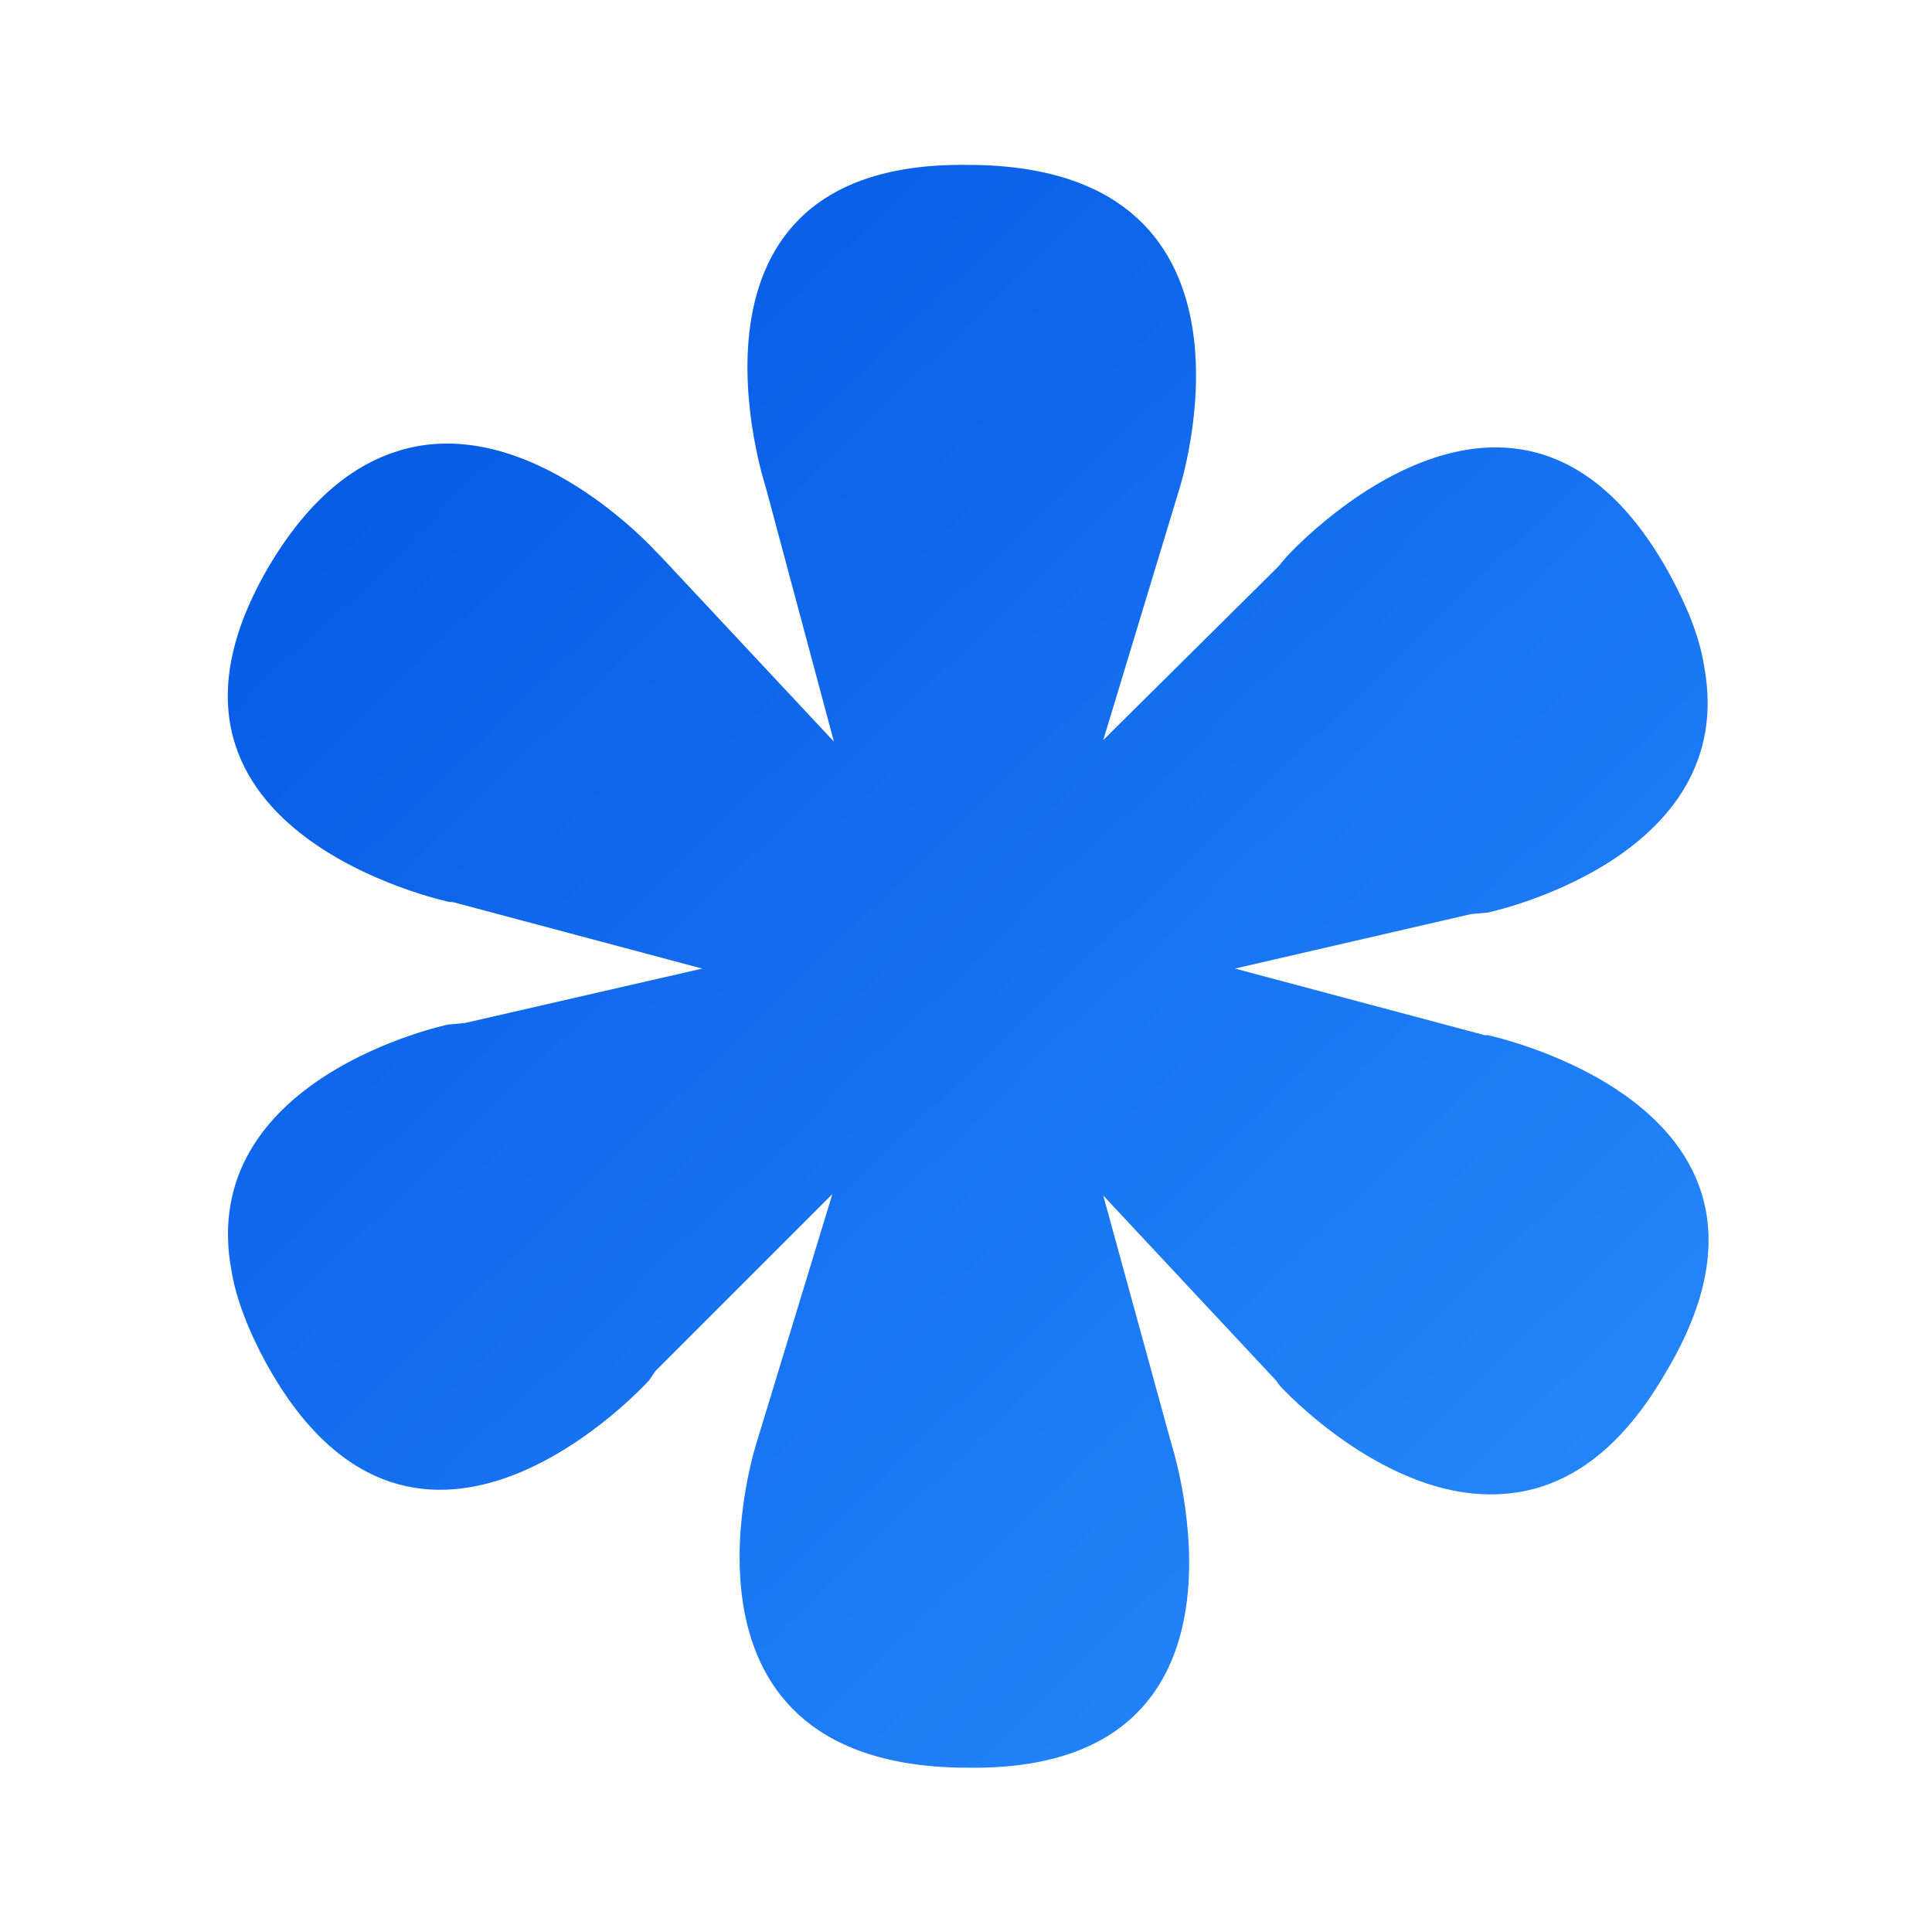 <svg xmlns="http://www.w3.org/2000/svg" viewBox="0 0 24 24">

  <defs>
    <linearGradient id="extelityBrand" x1="0%" y1="0%" x2="100%" y2="100%">
      <stop offset="0%" stop-color="#0052E0"/>
      <stop offset="100%" stop-color="#2B8FFF"/>
    </linearGradient>
  </defs>

  <g transform="scale(0.188)">
    <path fill="url(#extelityBrand)" d="M98.3,68.4l-0.2,0l-16.5-4.4l15.6-3.6l1.1-0.1c0,0,16.7-3.5,14.3-16.3c-0.3-1.9-1.1-3.9-2.3-6.1
      c-10-18.1-25.3-1.1-25.3-1.1l-0.5,0.6L72.9,48.9l5-16.5c0,0,6.9-21.1-13.4-21.5c-0.1,0-0.2,0-0.3,0c-0.1,0-0.1,0-0.1,0
      c-20.7-0.4-13.5,21.3-13.5,21.3L55.1,49L43.6,36.7l-0.3-0.3c0,0-8.4-9.3-17-6.6c-2.9,0.9-5.8,3.1-8.4,7.4C7.3,54.9,29.7,59.6,29.7,59.6
      l0.2,0l16.5,4.4l-15.7,3.6l-1.1,0.1c0,0-16.7,3.5-14.3,16.3c0.3,1.8,1.1,3.9,2.3,6.1c10,18.1,25.3,1.1,25.3,1.1l0.4-0.6l11.7-11.7
      l-5,16.4c0,0-6.9,21.1,13.4,21.5c0.1,0,0.2,0,0.3,0c0,0,0.1,0,0.1,0c20.7,0.4,13.6-21.4,13.6-21.4L72.9,79l11.4,12.2l0.3,0.4
      c0,0,7.1,7.8,14.9,7.1c3.6-0.3,7.3-2.4,10.5-7.9C120.7,73.1,98.3,68.4,98.3,68.4"/>
  </g>

</svg>
